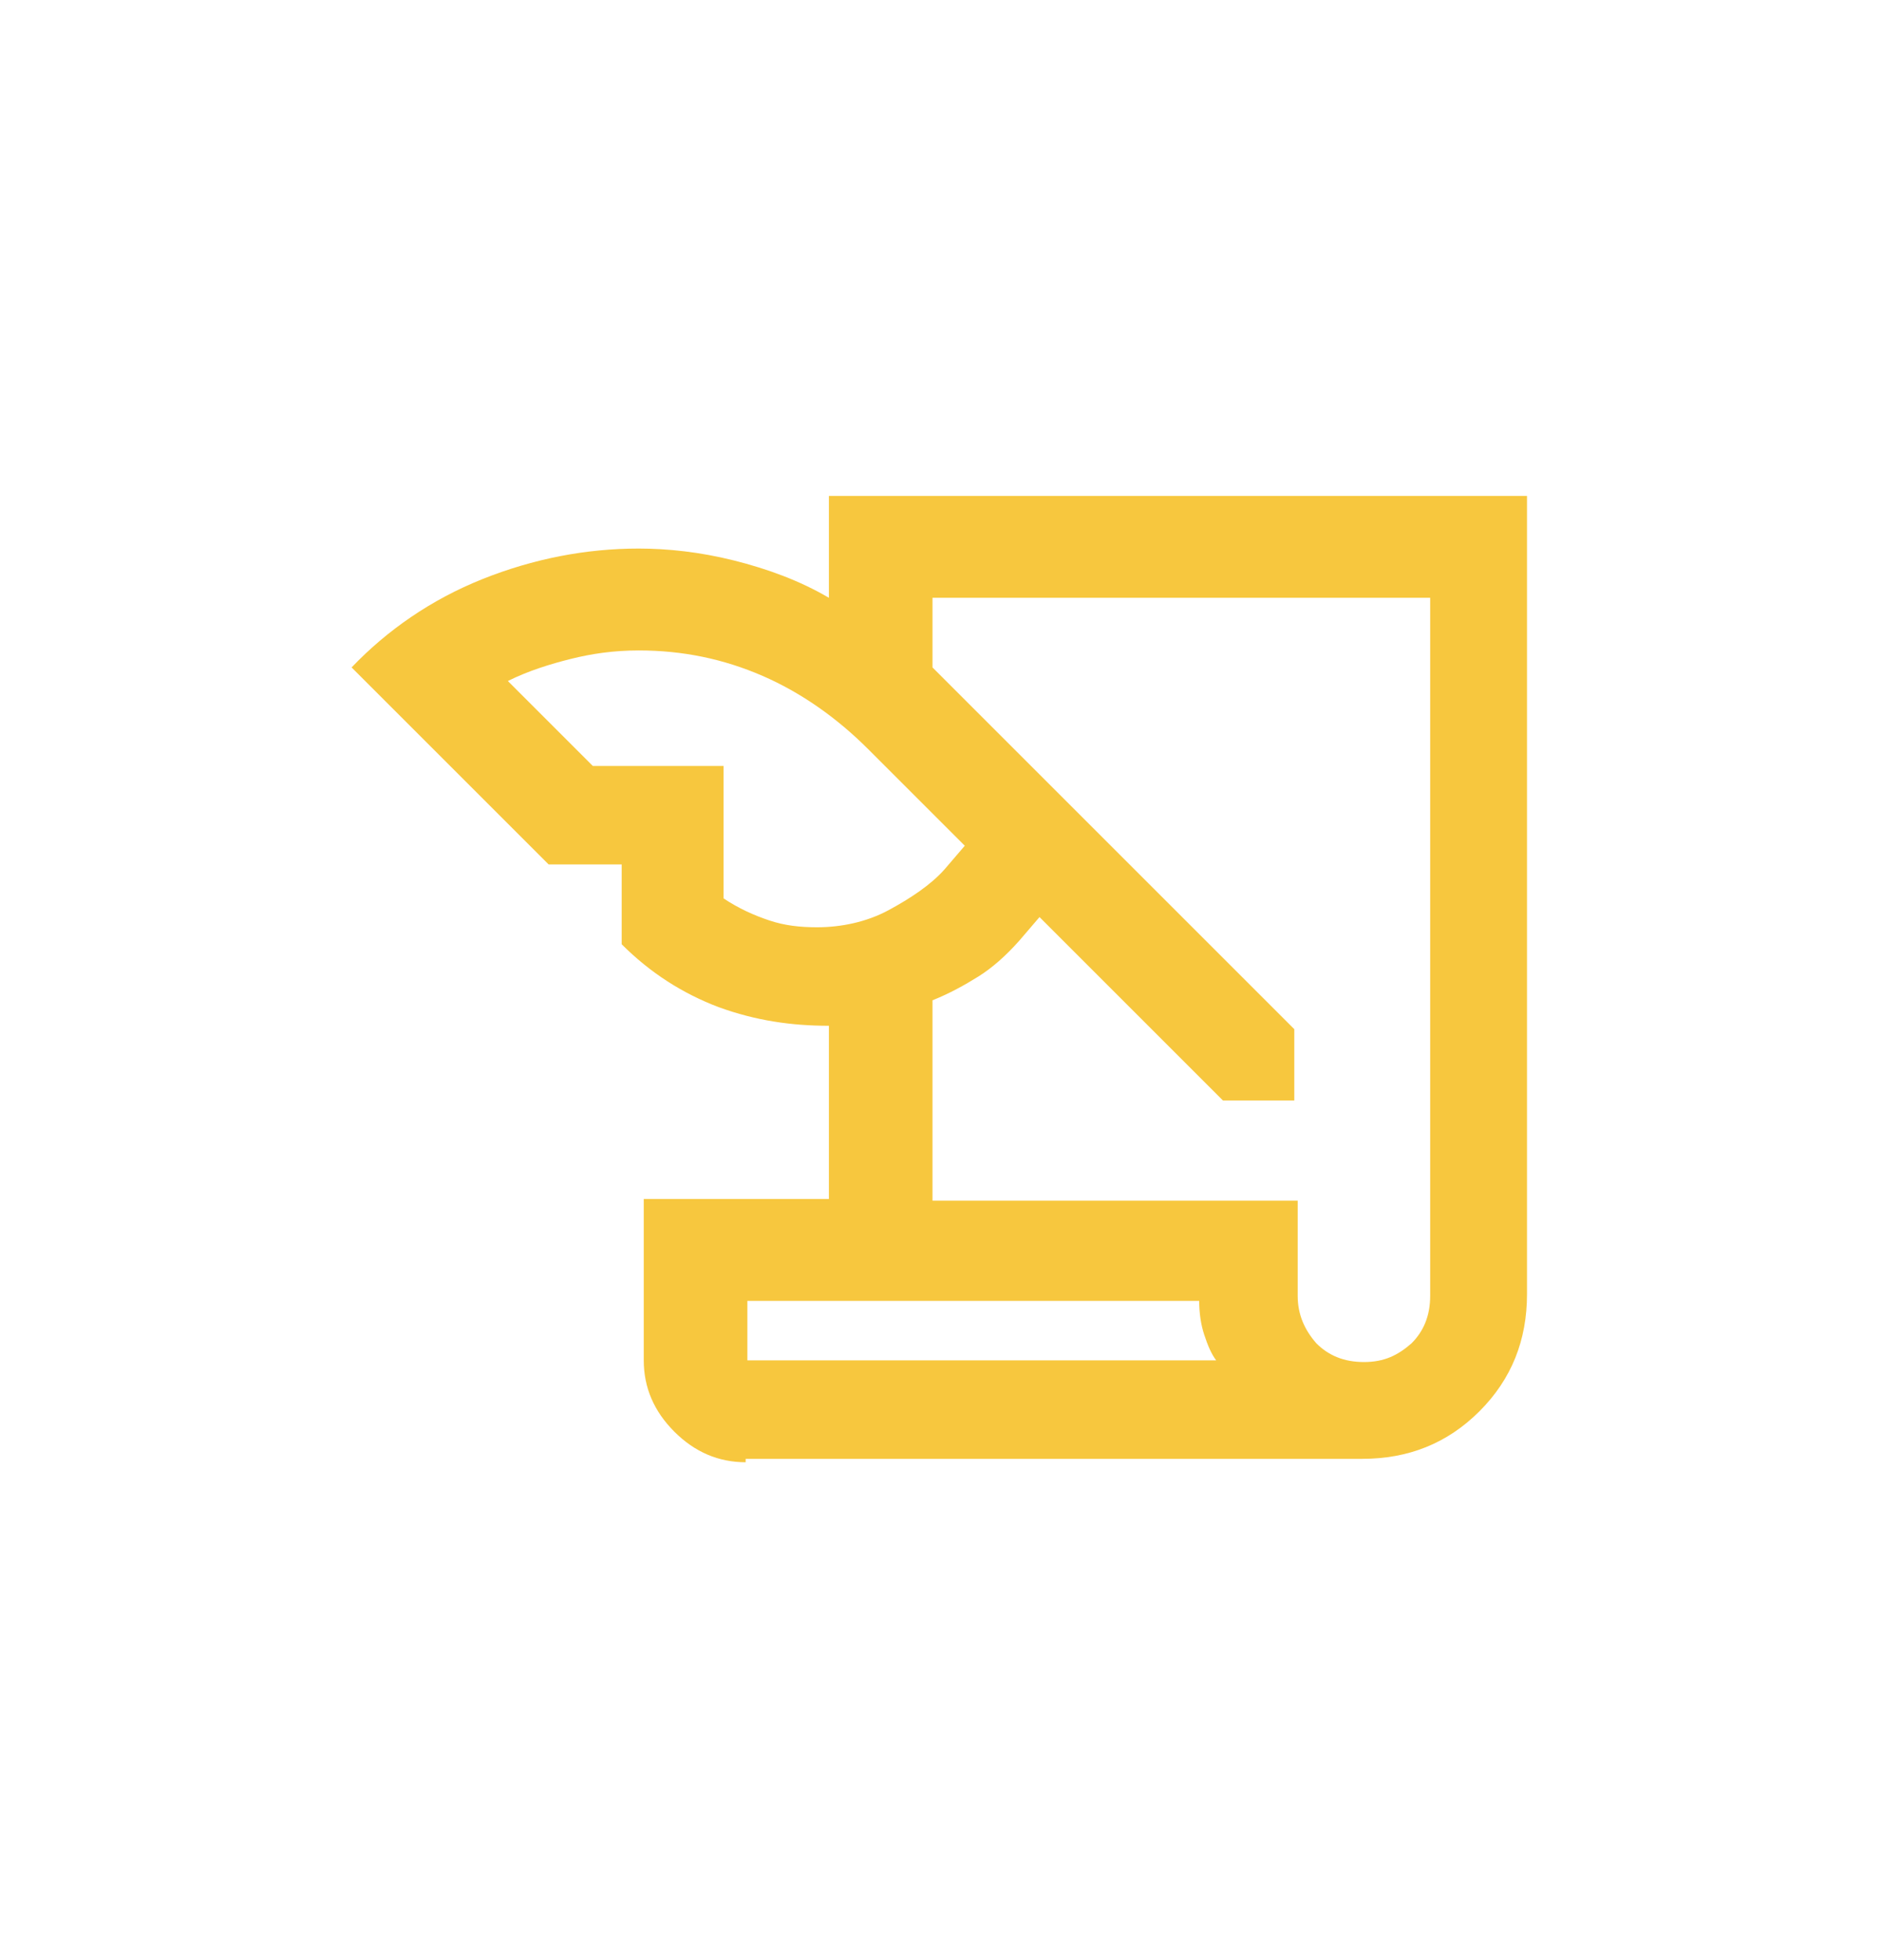 <svg xmlns="http://www.w3.org/2000/svg" id="Livello_2" viewBox="0 0 110.8 115.4"><defs><style>      .st0 {        fill: #f7c73e;      }    </style></defs><path class="st0" d="M43.9,86.1c-1.6,0-3-.6-4.2-1.8-1.2-1.2-1.8-2.6-1.8-4.2v-9.5h10.9v-10.2c-2.2,0-4.3-.3-6.5-1.1-2.1-.8-4-2-5.7-3.7v-4.7h-4.3l-11.6-11.6c2.1-2.2,4.7-4,7.7-5.2,3-1.2,6.1-1.8,9.2-1.8,1.7,0,3.6.2,5.6.7,2,.5,3.9,1.2,5.6,2.2v-6h41.1v47c0,2.7-.9,5-2.8,6.9s-4.2,2.8-6.9,2.8h-36.3ZM54.8,70.7h21.6v5.6c0,1.1.4,2,1.1,2.8.7.7,1.6,1.1,2.8,1.1s2-.4,2.8-1.1c.7-.7,1.1-1.6,1.1-2.8v-41.1h-29.3v4.1l21.3,21.3v4.2h-4.2l-10.8-10.8-1.2,1.4c-.8.9-1.6,1.6-2.4,2.1-.8.5-1.7,1-2.7,1.4,0,0,0,11.8,0,11.8ZM35,45.1h7.6v7.8c.9.6,1.8,1,2.7,1.3.9.3,1.8.4,2.8.4,1.4,0,2.9-.3,4.2-1s2.5-1.5,3.3-2.4l1.2-1.4-5.7-5.7c-1.8-1.8-3.9-3.3-6.2-4.3-2.3-1-4.7-1.5-7.3-1.5-1.5,0-2.8.2-4,.5-1.2.3-2.5.7-3.7,1.3l5,5ZM70.5,76.6h-26.5v3.5h27.6c-.3-.4-.5-.9-.7-1.5-.2-.6-.3-1.3-.3-2ZM43.9,80.2v-3.5,3.5Z"></path></svg>
